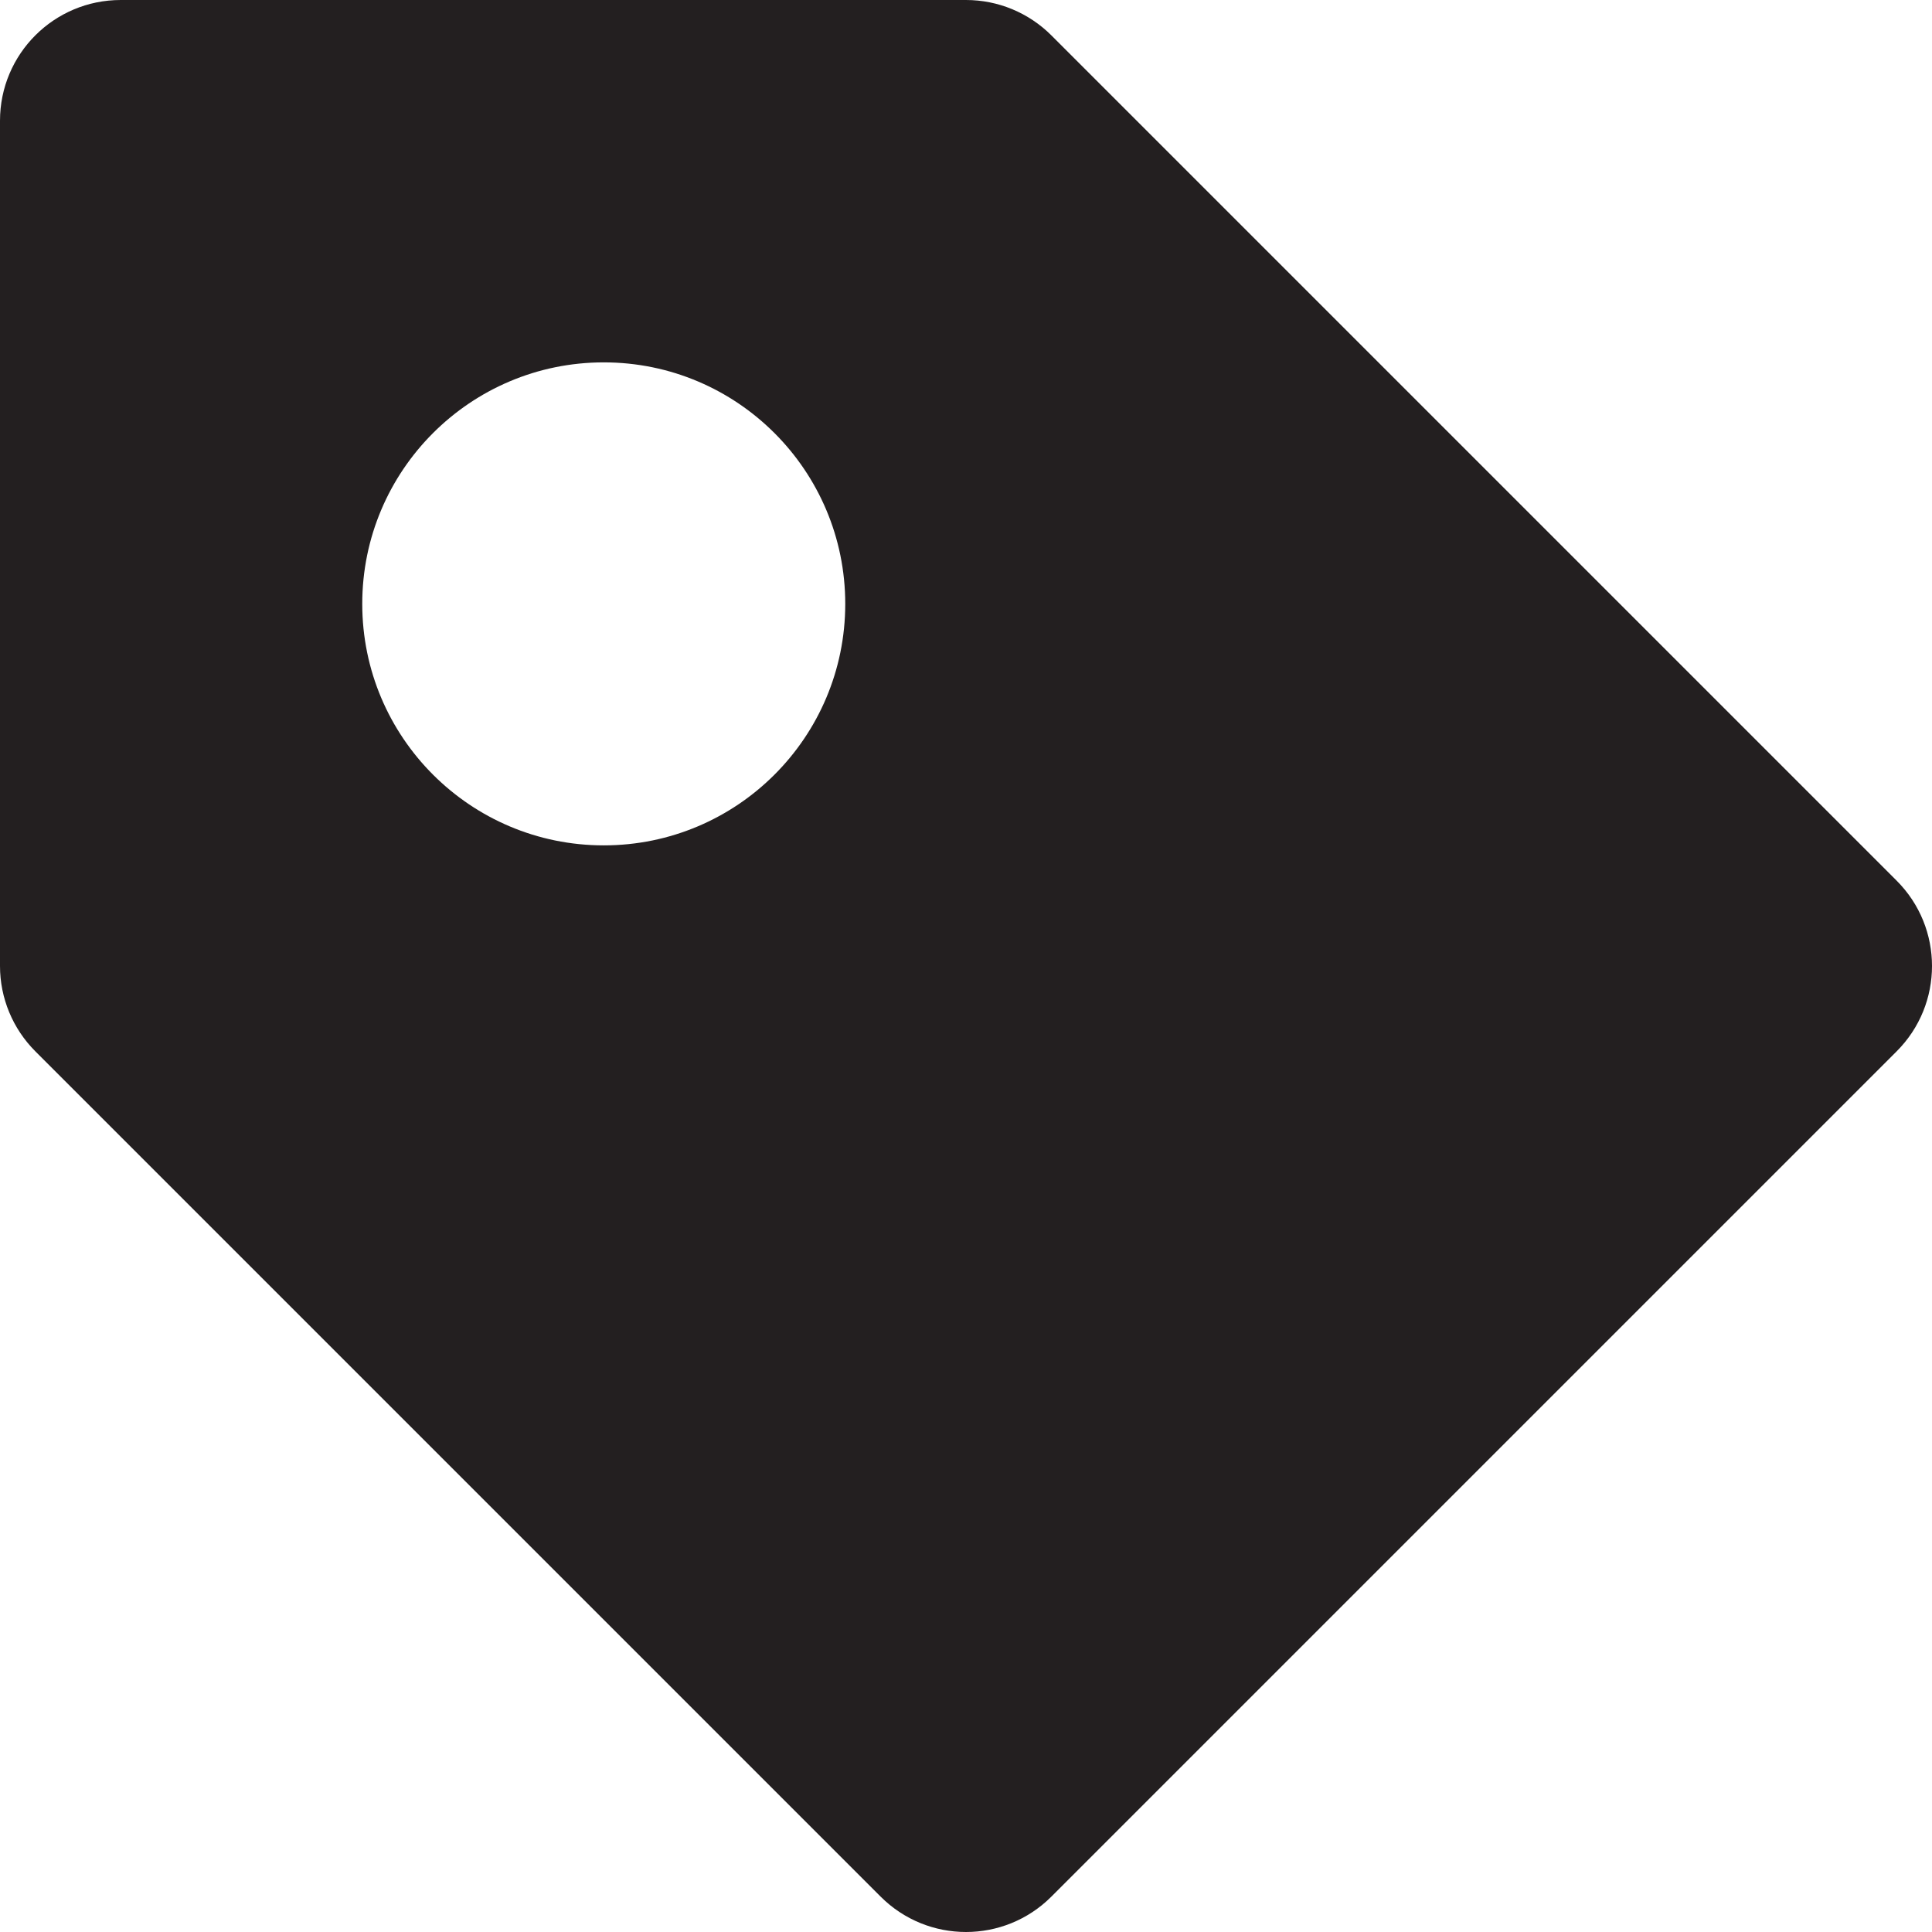 <?xml version="1.0" encoding="utf-8"?>

<!DOCTYPE svg PUBLIC "-//W3C//DTD SVG 1.0//EN" "http://www.w3.org/TR/2001/REC-SVG-20010904/DTD/svg10.dtd">
<!-- Скачано с сайта svg4.ru / Downloaded from svg4.ru -->
<svg version="1.0" id="Layer_1" xmlns="http://www.w3.org/2000/svg" xmlns:xlink="http://www.w3.org/1999/xlink" 
	 width="800px" height="800px" viewBox="0 0 64 64" enable-background="new 0 0 64 64" xml:space="preserve">
<path fill="#231F20" d="M62.828,29.172l-28-28C34.078,0.422,33.062,0,32,0H4C1.789,0,0,1.789,0,4v28
	c0,1.062,0.422,2.078,1.172,2.828l28,28C29.953,63.609,30.977,64,32,64s2.047-0.391,2.828-1.172l28-28
	C64.391,33.266,64.391,30.734,62.828,29.172z M20,28.004c-4.418,0-8-3.582-8-8s3.582-8,8-8s8,3.582,8,8S24.418,28.004,20,28.004z"/>
</svg>